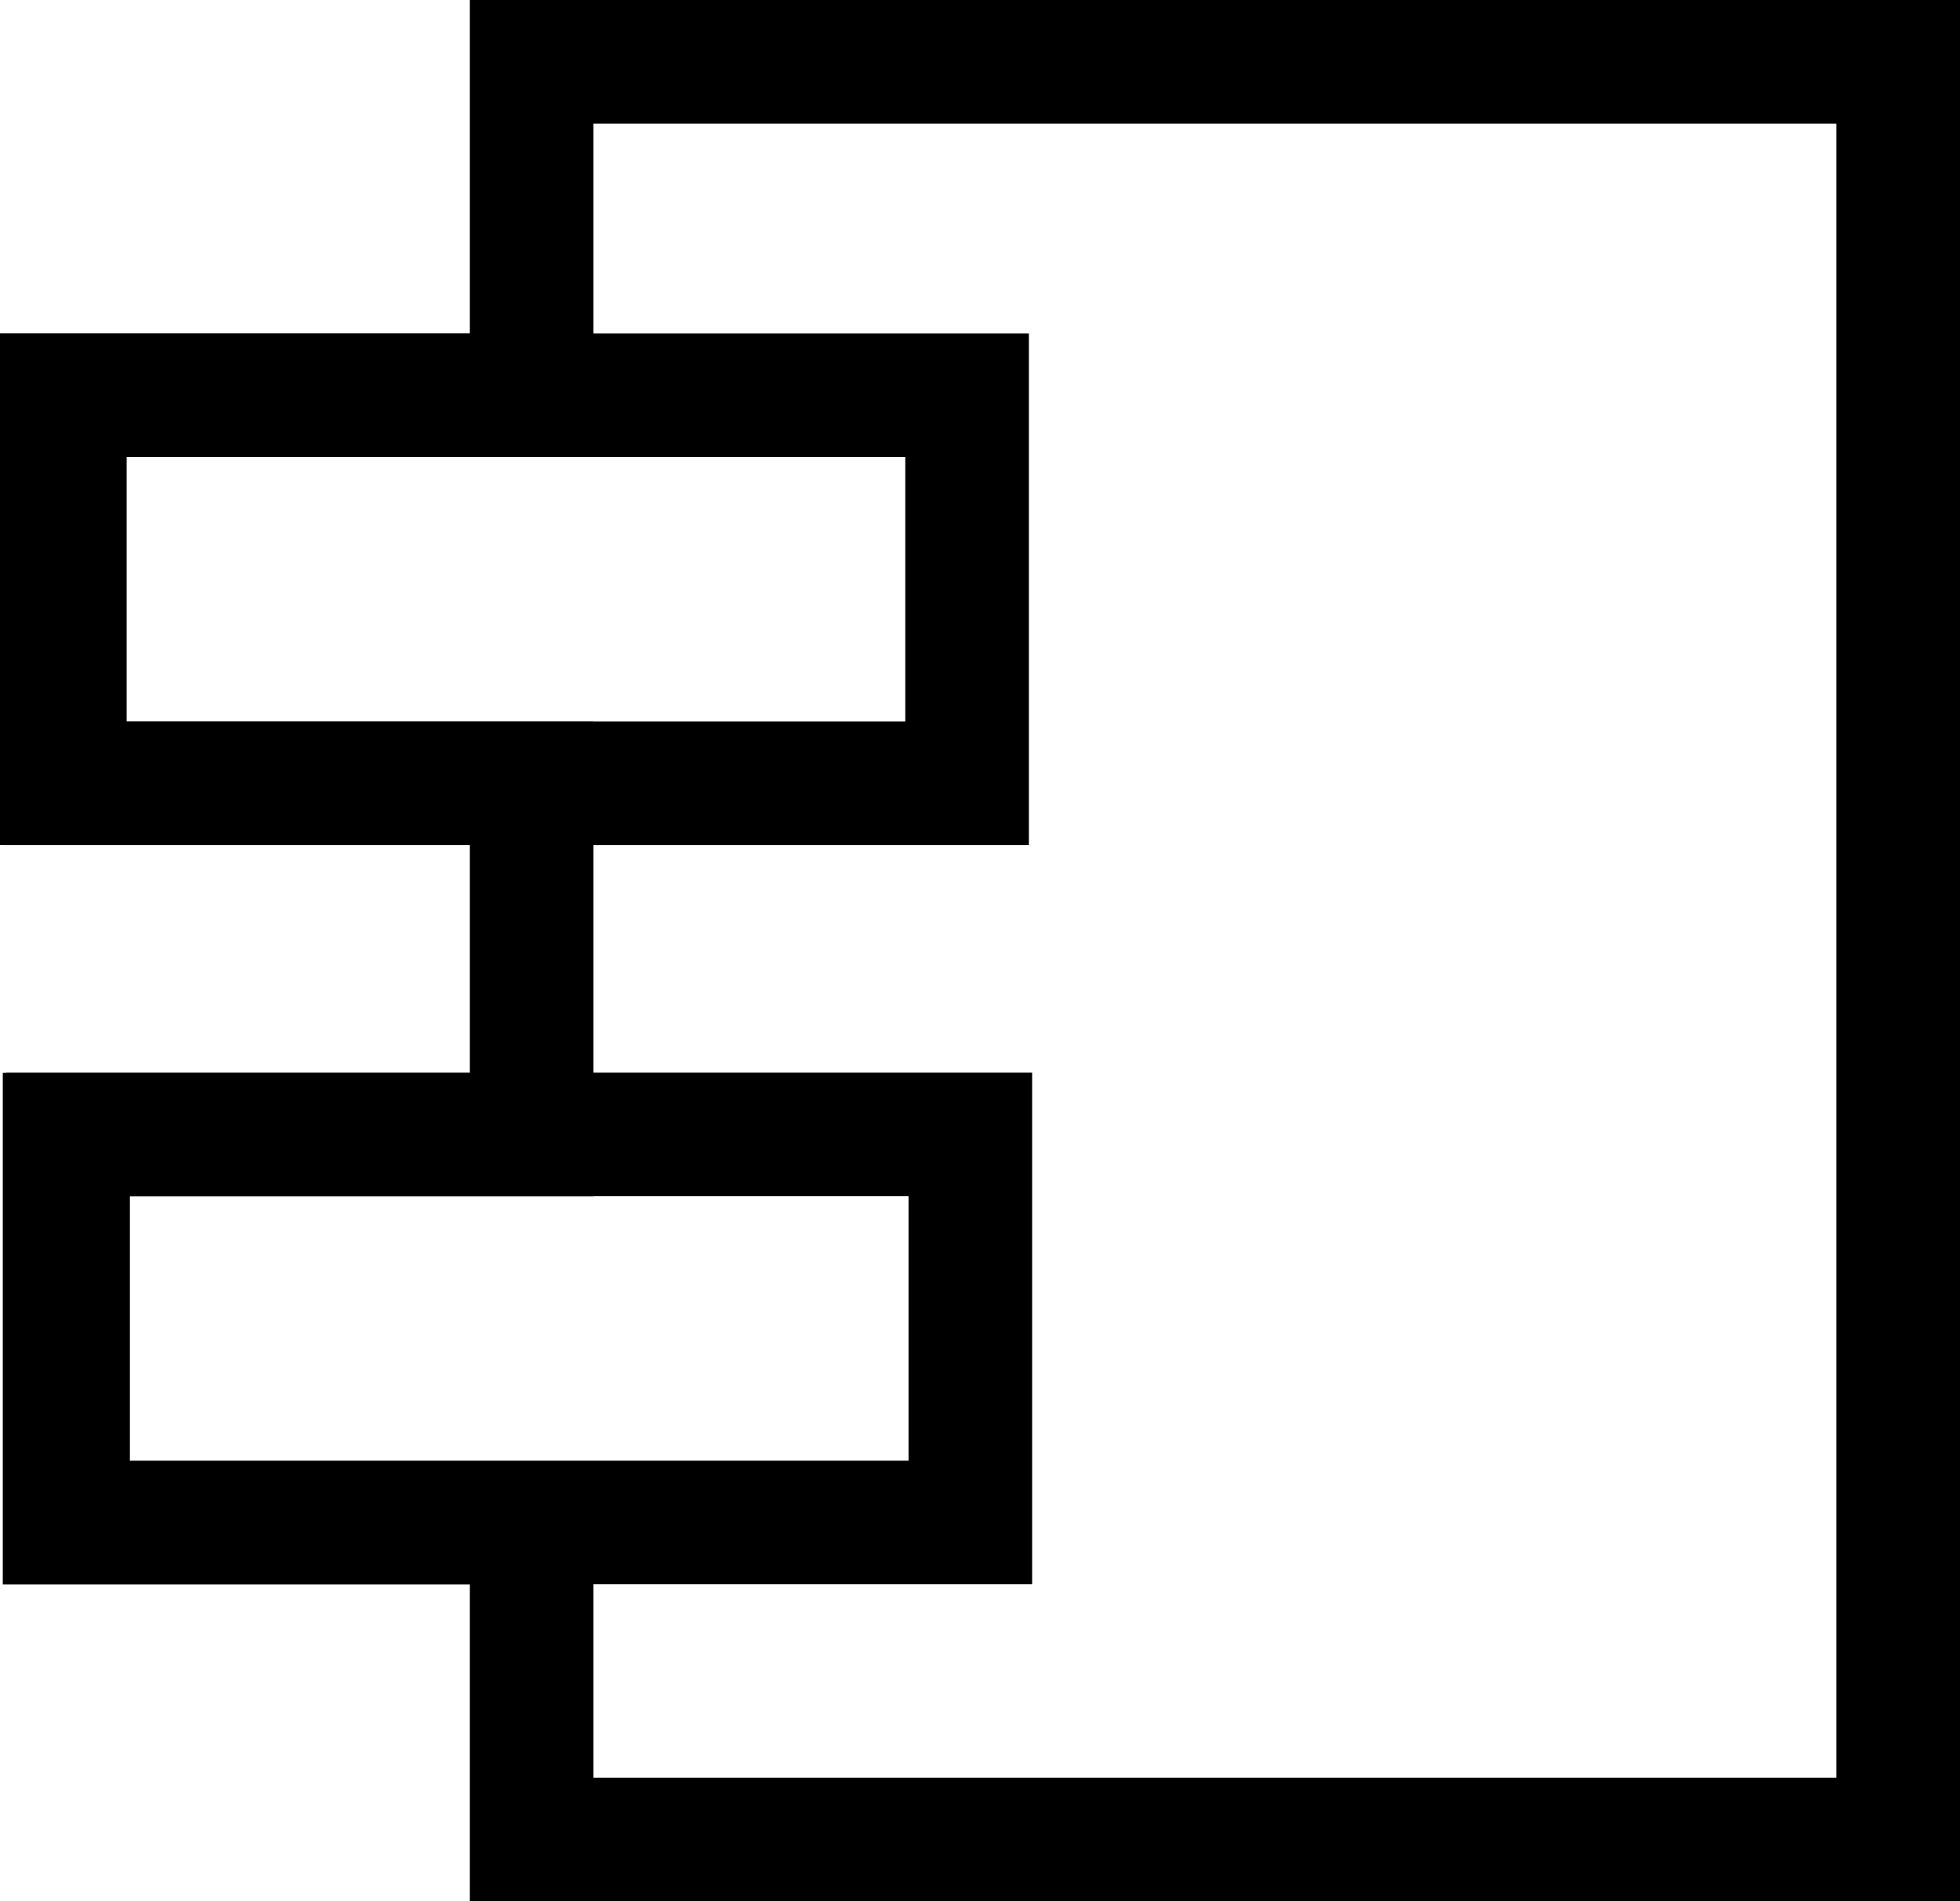 <?xml version="1.0" encoding="UTF-8" standalone="no"?>
<svg
   version="1.1"
   width="111.008"
   height="107.696"
   viewBox="-0.5 -0.5 111.008 107.696"
   id="svg7"
   sodipodi:docname="504112afb8da9_image_0_thumb.svg"
   inkscape:version="1.3 (0e150ed6c4, 2023-07-21)"
   xmlns:inkscape="http://www.inkscape.org/namespaces/inkscape"
   xmlns:sodipodi="http://sodipodi.sourceforge.net/DTD/sodipodi-0.dtd"
   xmlns="http://www.w3.org/2000/svg"
   xmlns:svg="http://www.w3.org/2000/svg">
  <sodipodi:namedview
     id="namedview7"
     pagecolor="#ffffff"
     bordercolor="#000000"
     borderopacity="0.25"
     inkscape:showpageshadow="2"
     inkscape:pageopacity="0.0"
     inkscape:pagecheckerboard="0"
     inkscape:deskcolor="#d1d1d1"
     inkscape:zoom="3.7638889"
     inkscape:cx="4.9151291"
     inkscape:cy="58.848708"
     inkscape:window-width="1920"
     inkscape:window-height="1009"
     inkscape:window-x="-8"
     inkscape:window-y="-8"
     inkscape:window-maximized="1"
     inkscape:current-layer="svg7" />
  <defs
     id="defs2">
    <clipPath
       id="mx-clip-7-48-132-26-0">
      <rect
         x="7"
         y="48"
         width="132"
         height="26"
         id="rect1" />
    </clipPath>
    <clipPath
       id="mx-clip-7-82-132-26-0">
      <rect
         x="7"
         y="82"
         width="132"
         height="26"
         id="rect2" />
    </clipPath>
  </defs>
  <path
     id="rect7-7-2-0"
     style="fill:none;stroke:#000000;stroke-width:7"
     d="M 3.357,63.757 H 54.456 V 85.737 H 3.357 Z M 3.173,21.888 H 54.272 V 43.869 H 3.173 Z M 29.607,3 V 21.883 H 3 v 21.98 h 26.607 v 19.906 H 3.158 V 85.75 H 29.607 v 17.945 H 107.008 V 3 Z" />
</svg>

